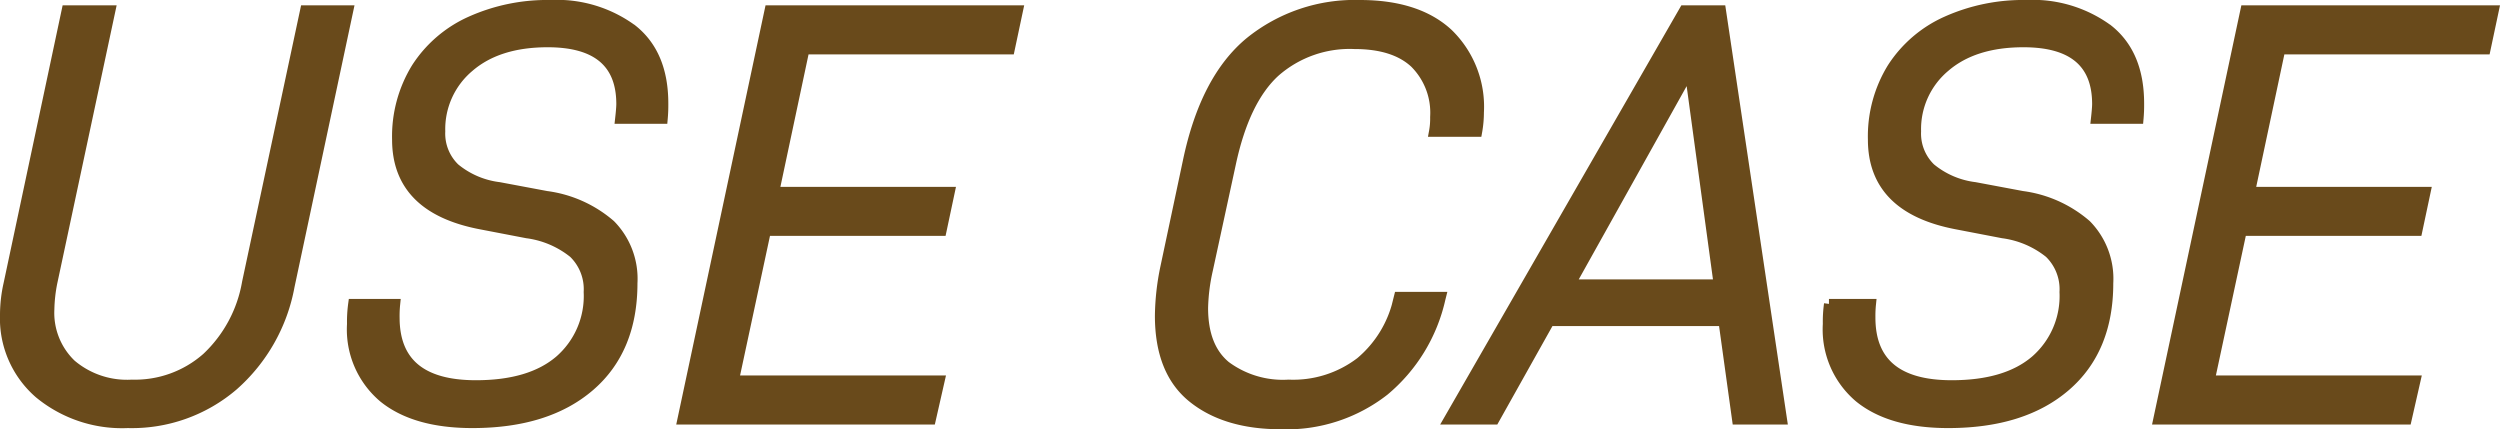<svg xmlns="http://www.w3.org/2000/svg" width="252.877" height="43.42" viewBox="0 0 252.877 43.42">
  <path id="テキスト14" d="M7.59-2.64a13.178,13.178,0,0,0,8.97,3A15.782,15.782,0,0,0,27.24-3.42a17.648,17.648,0,0,0,5.7-10.08l5.94-27.9H34.5L28.62-13.86a13.55,13.55,0,0,1-4.08,7.59,10.943,10.943,0,0,1-7.56,2.73,8.7,8.7,0,0,1-6.12-2.04,7.2,7.2,0,0,1-2.22-5.58,15.33,15.33,0,0,1,.3-2.7L14.82-41.4H10.38L4.5-13.74a14.376,14.376,0,0,0-.36,3.12A10.05,10.05,0,0,0,7.59-2.64Zm34.83.42Q45.6.36,51.42.36q7.56,0,11.88-3.72T67.62-13.8a7.8,7.8,0,0,0-2.22-5.91,12.364,12.364,0,0,0-6.48-2.91l-4.8-.9a8.674,8.674,0,0,1-4.47-1.92,4.858,4.858,0,0,1-1.47-3.72,8.181,8.181,0,0,1,2.91-6.48q2.91-2.52,7.95-2.52,7.44,0,7.44,6.24,0,.42-.12,1.5h4.32a15.186,15.186,0,0,0,.06-1.56q0-4.98-3.12-7.47a12.888,12.888,0,0,0-8.28-2.49,18.966,18.966,0,0,0-8.1,1.65,12.684,12.684,0,0,0-5.49,4.71,13.22,13.22,0,0,0-1.95,7.26q0,6.96,8.46,8.58l4.68.9a9.465,9.465,0,0,1,4.71,2.01,5.078,5.078,0,0,1,1.53,3.93A8.61,8.61,0,0,1,60.24-6Q57.3-3.48,51.78-3.48q-8.22,0-8.22-6.84a11.933,11.933,0,0,1,.06-1.38H39.36a13.207,13.207,0,0,0-.12,2.04A9.025,9.025,0,0,0,42.42-2.22Zm42.6-35.22h20.76l.84-3.96H81.48L72.66,0H97.8l.9-3.96H77.88l3.24-15.12H98.88l.84-3.96H81.96ZM124.29-2.19Q127.62.48,133.2.48a16.058,16.058,0,0,0,10.47-3.39,16.935,16.935,0,0,0,5.67-9.27l.06-.24h-4.26l-.06.24a11.458,11.458,0,0,1-3.84,6.36,11.182,11.182,0,0,1-7.26,2.28,9.689,9.689,0,0,1-6.36-1.89q-2.28-1.89-2.28-5.85a19.2,19.2,0,0,1,.48-3.84l2.34-10.8q1.38-6.42,4.47-9.24a11.421,11.421,0,0,1,8.01-2.82q4.02,0,6.09,1.92a7.079,7.079,0,0,1,2.07,5.46,7.278,7.278,0,0,1-.12,1.5h4.38a11.386,11.386,0,0,0,.18-1.98,10.321,10.321,0,0,0-3.12-7.98q-3.12-2.88-8.94-2.88a16.875,16.875,0,0,0-11.13,3.75q-4.53,3.75-6.27,12.09L121.5-15.36a25.028,25.028,0,0,0-.54,4.86Q120.96-4.86,124.29-2.19Zm53.67-7.77L179.34,0h4.56l-6.18-41.4H174L150.18,0h4.62l5.58-9.96Zm-.48-3.72h-15l12.06-21.6ZM191.7-2.22q3.18,2.58,9,2.58,7.56,0,11.88-3.72T216.9-13.8a7.8,7.8,0,0,0-2.22-5.91,12.364,12.364,0,0,0-6.48-2.91l-4.8-.9a8.673,8.673,0,0,1-4.47-1.92,4.858,4.858,0,0,1-1.47-3.72,8.181,8.181,0,0,1,2.91-6.48q2.91-2.52,7.95-2.52,7.44,0,7.44,6.24,0,.42-.12,1.5h4.32a15.192,15.192,0,0,0,.06-1.56q0-4.98-3.12-7.47a12.888,12.888,0,0,0-8.28-2.49,18.966,18.966,0,0,0-8.1,1.65,12.684,12.684,0,0,0-5.49,4.71,13.22,13.22,0,0,0-1.95,7.26q0,6.96,8.46,8.58l4.68.9a9.465,9.465,0,0,1,4.71,2.01,5.078,5.078,0,0,1,1.53,3.93A8.61,8.61,0,0,1,209.52-6q-2.94,2.52-8.46,2.52-8.22,0-8.22-6.84a11.932,11.932,0,0,1,.06-1.38h-4.26a13.206,13.206,0,0,0-.12,2.04A9.025,9.025,0,0,0,191.7-2.22Zm42.6-35.22h20.76l.84-3.96H230.76L221.94,0h25.14l.9-3.96H227.16l3.24-15.12h17.76l.84-3.96H231.24Z" transform="translate(-3.64 42.44)" fill="#694a1b" stroke="#694a1b" stroke-linecap="round" stroke-width="1"/>
</svg>
